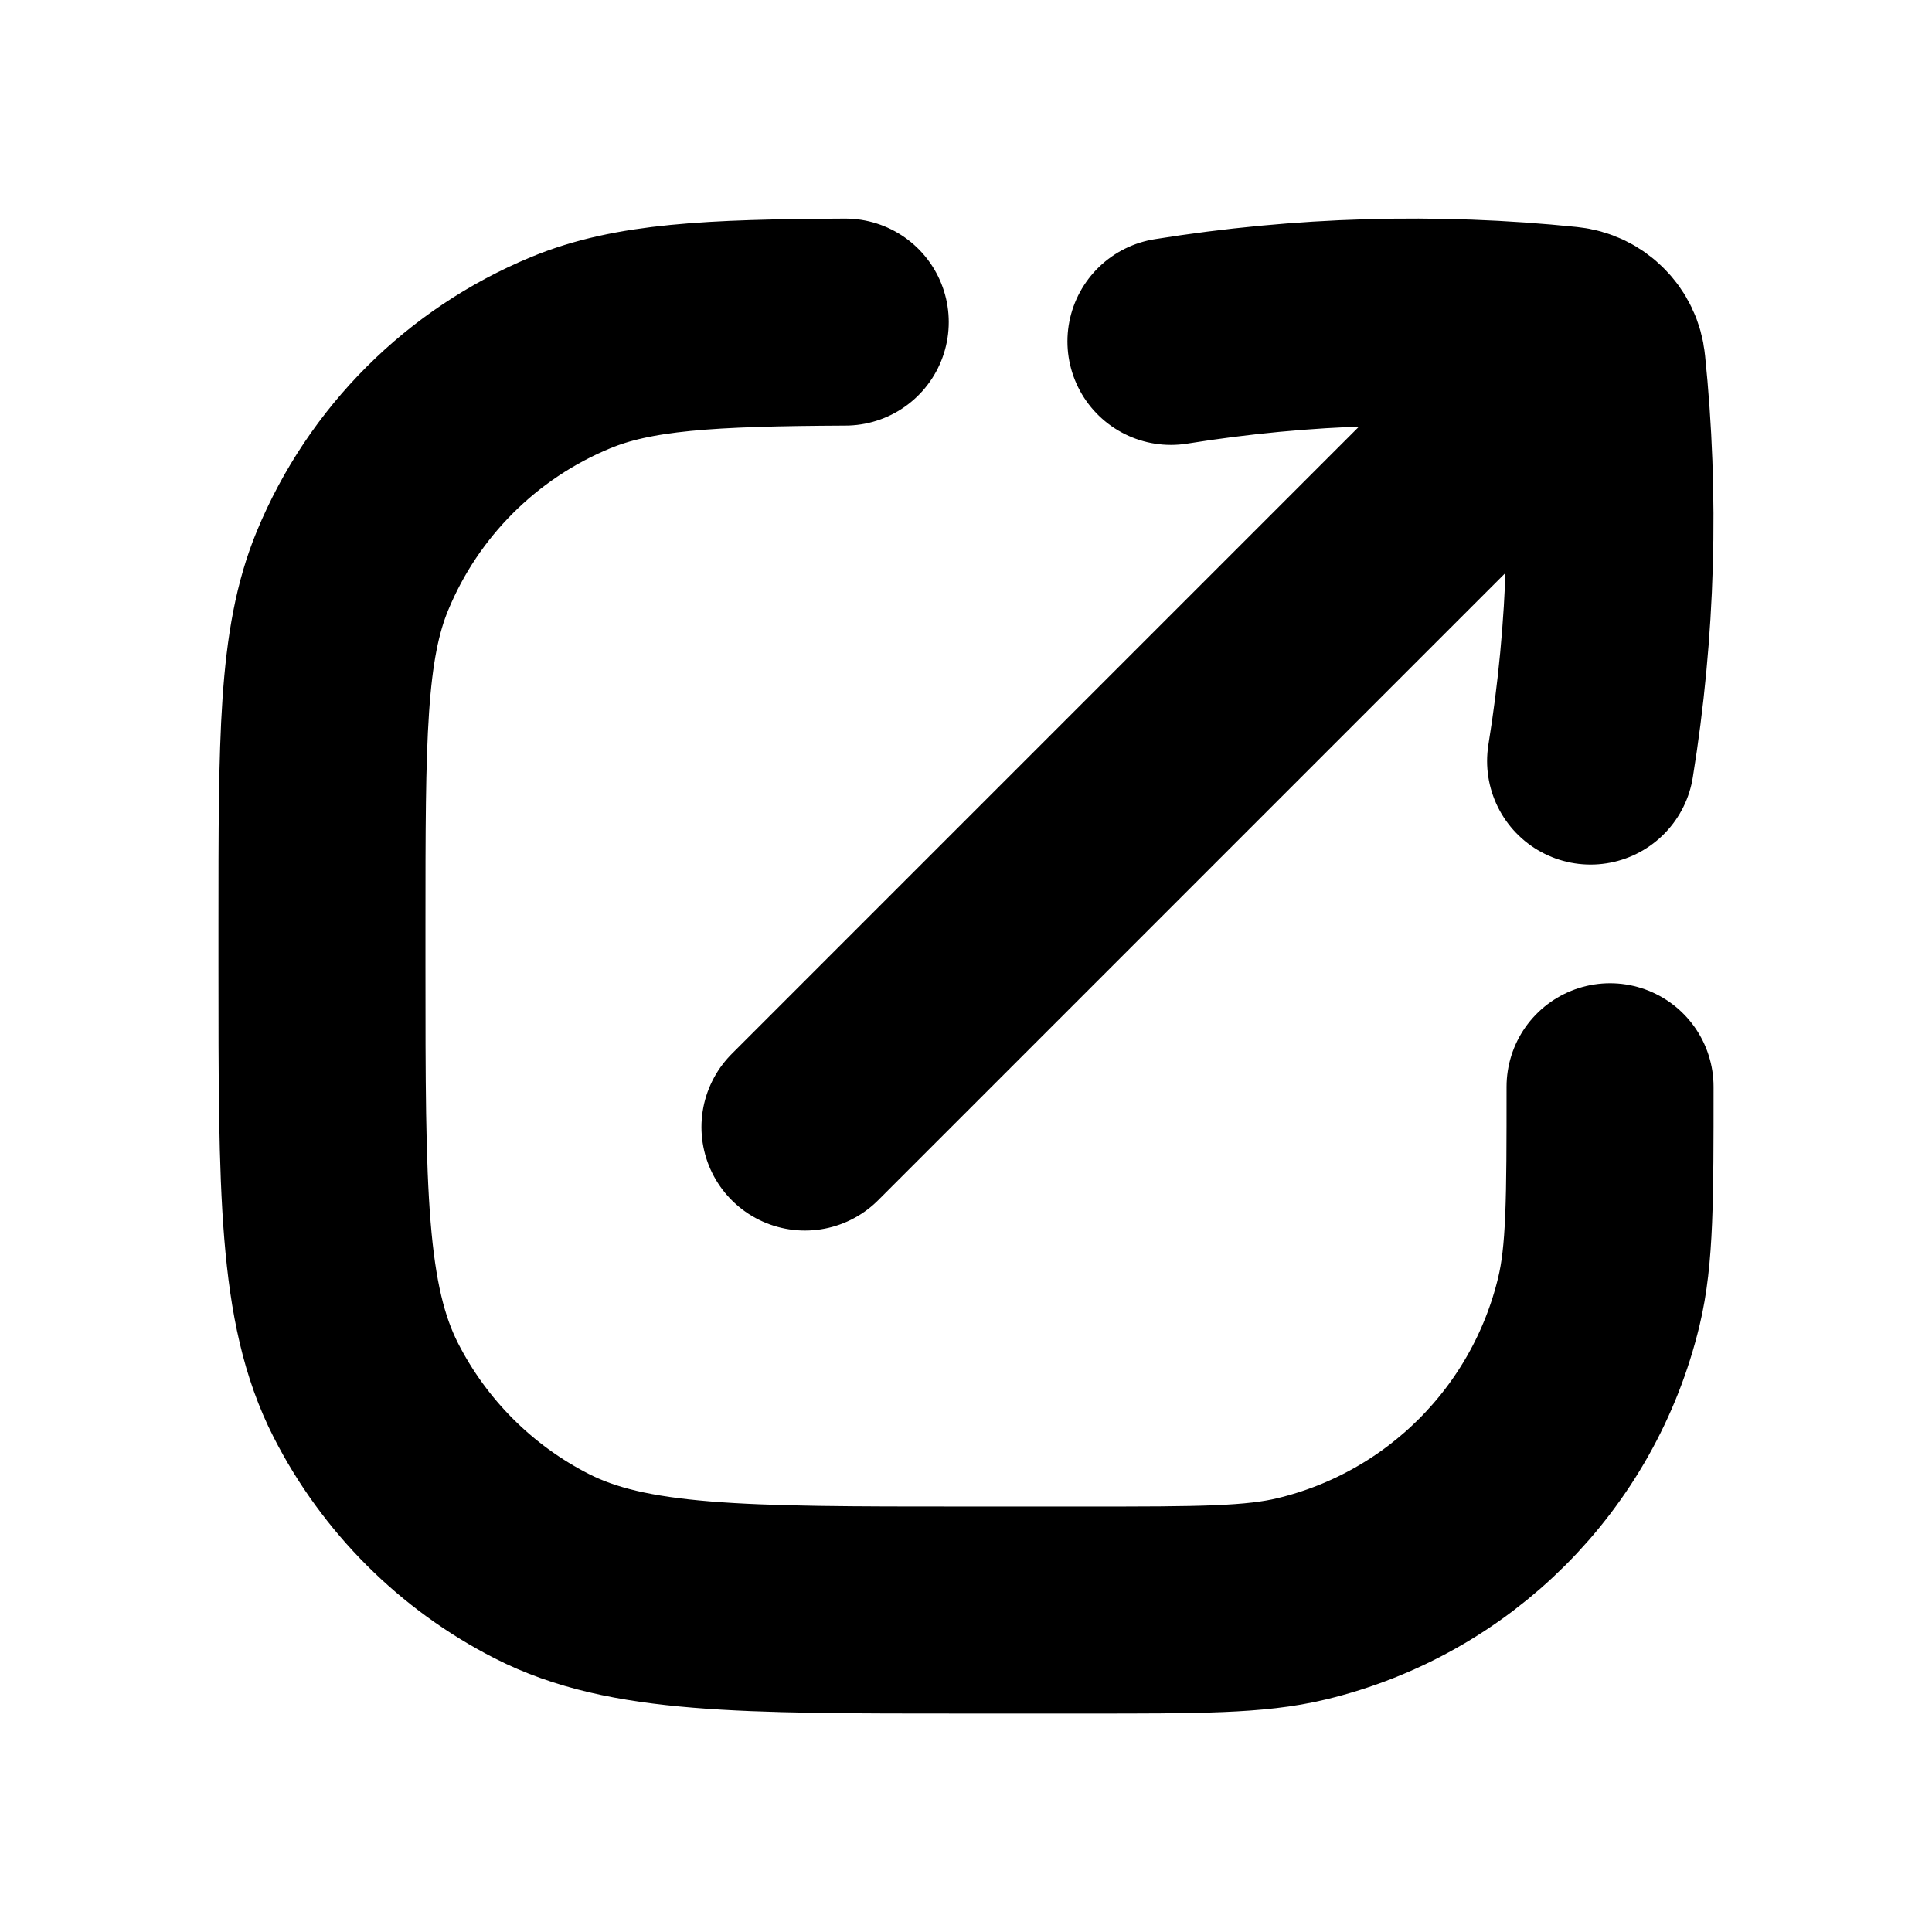 <svg width="14" height="14" viewBox="0 0 14 14" fill="none" xmlns="http://www.w3.org/2000/svg">
<path d="M11.667 7.875C11.667 8.689 11.667 9.095 11.586 9.431C11.33 10.498 10.497 11.33 9.431 11.586C9.095 11.667 8.688 11.667 7.875 11.667H7C5.366 11.667 4.55 11.667 3.926 11.349C3.377 11.069 2.931 10.623 2.651 10.074C2.333 9.45 2.333 8.634 2.333 7V6.709C2.333 5.35 2.333 4.67 2.555 4.134C2.851 3.419 3.419 2.852 4.134 2.556C4.587 2.368 5.143 2.339 6.125 2.334M11.526 5.515C11.68 4.563 11.707 3.599 11.609 2.649C11.602 2.58 11.572 2.519 11.526 2.474M11.526 2.474C11.481 2.428 11.42 2.398 11.351 2.391C10.401 2.293 9.437 2.321 8.485 2.474M11.526 2.474L5.833 8.167" stroke="black" stroke-width="1.5" stroke-linecap="round" stroke-linejoin="round"/>
</svg>
